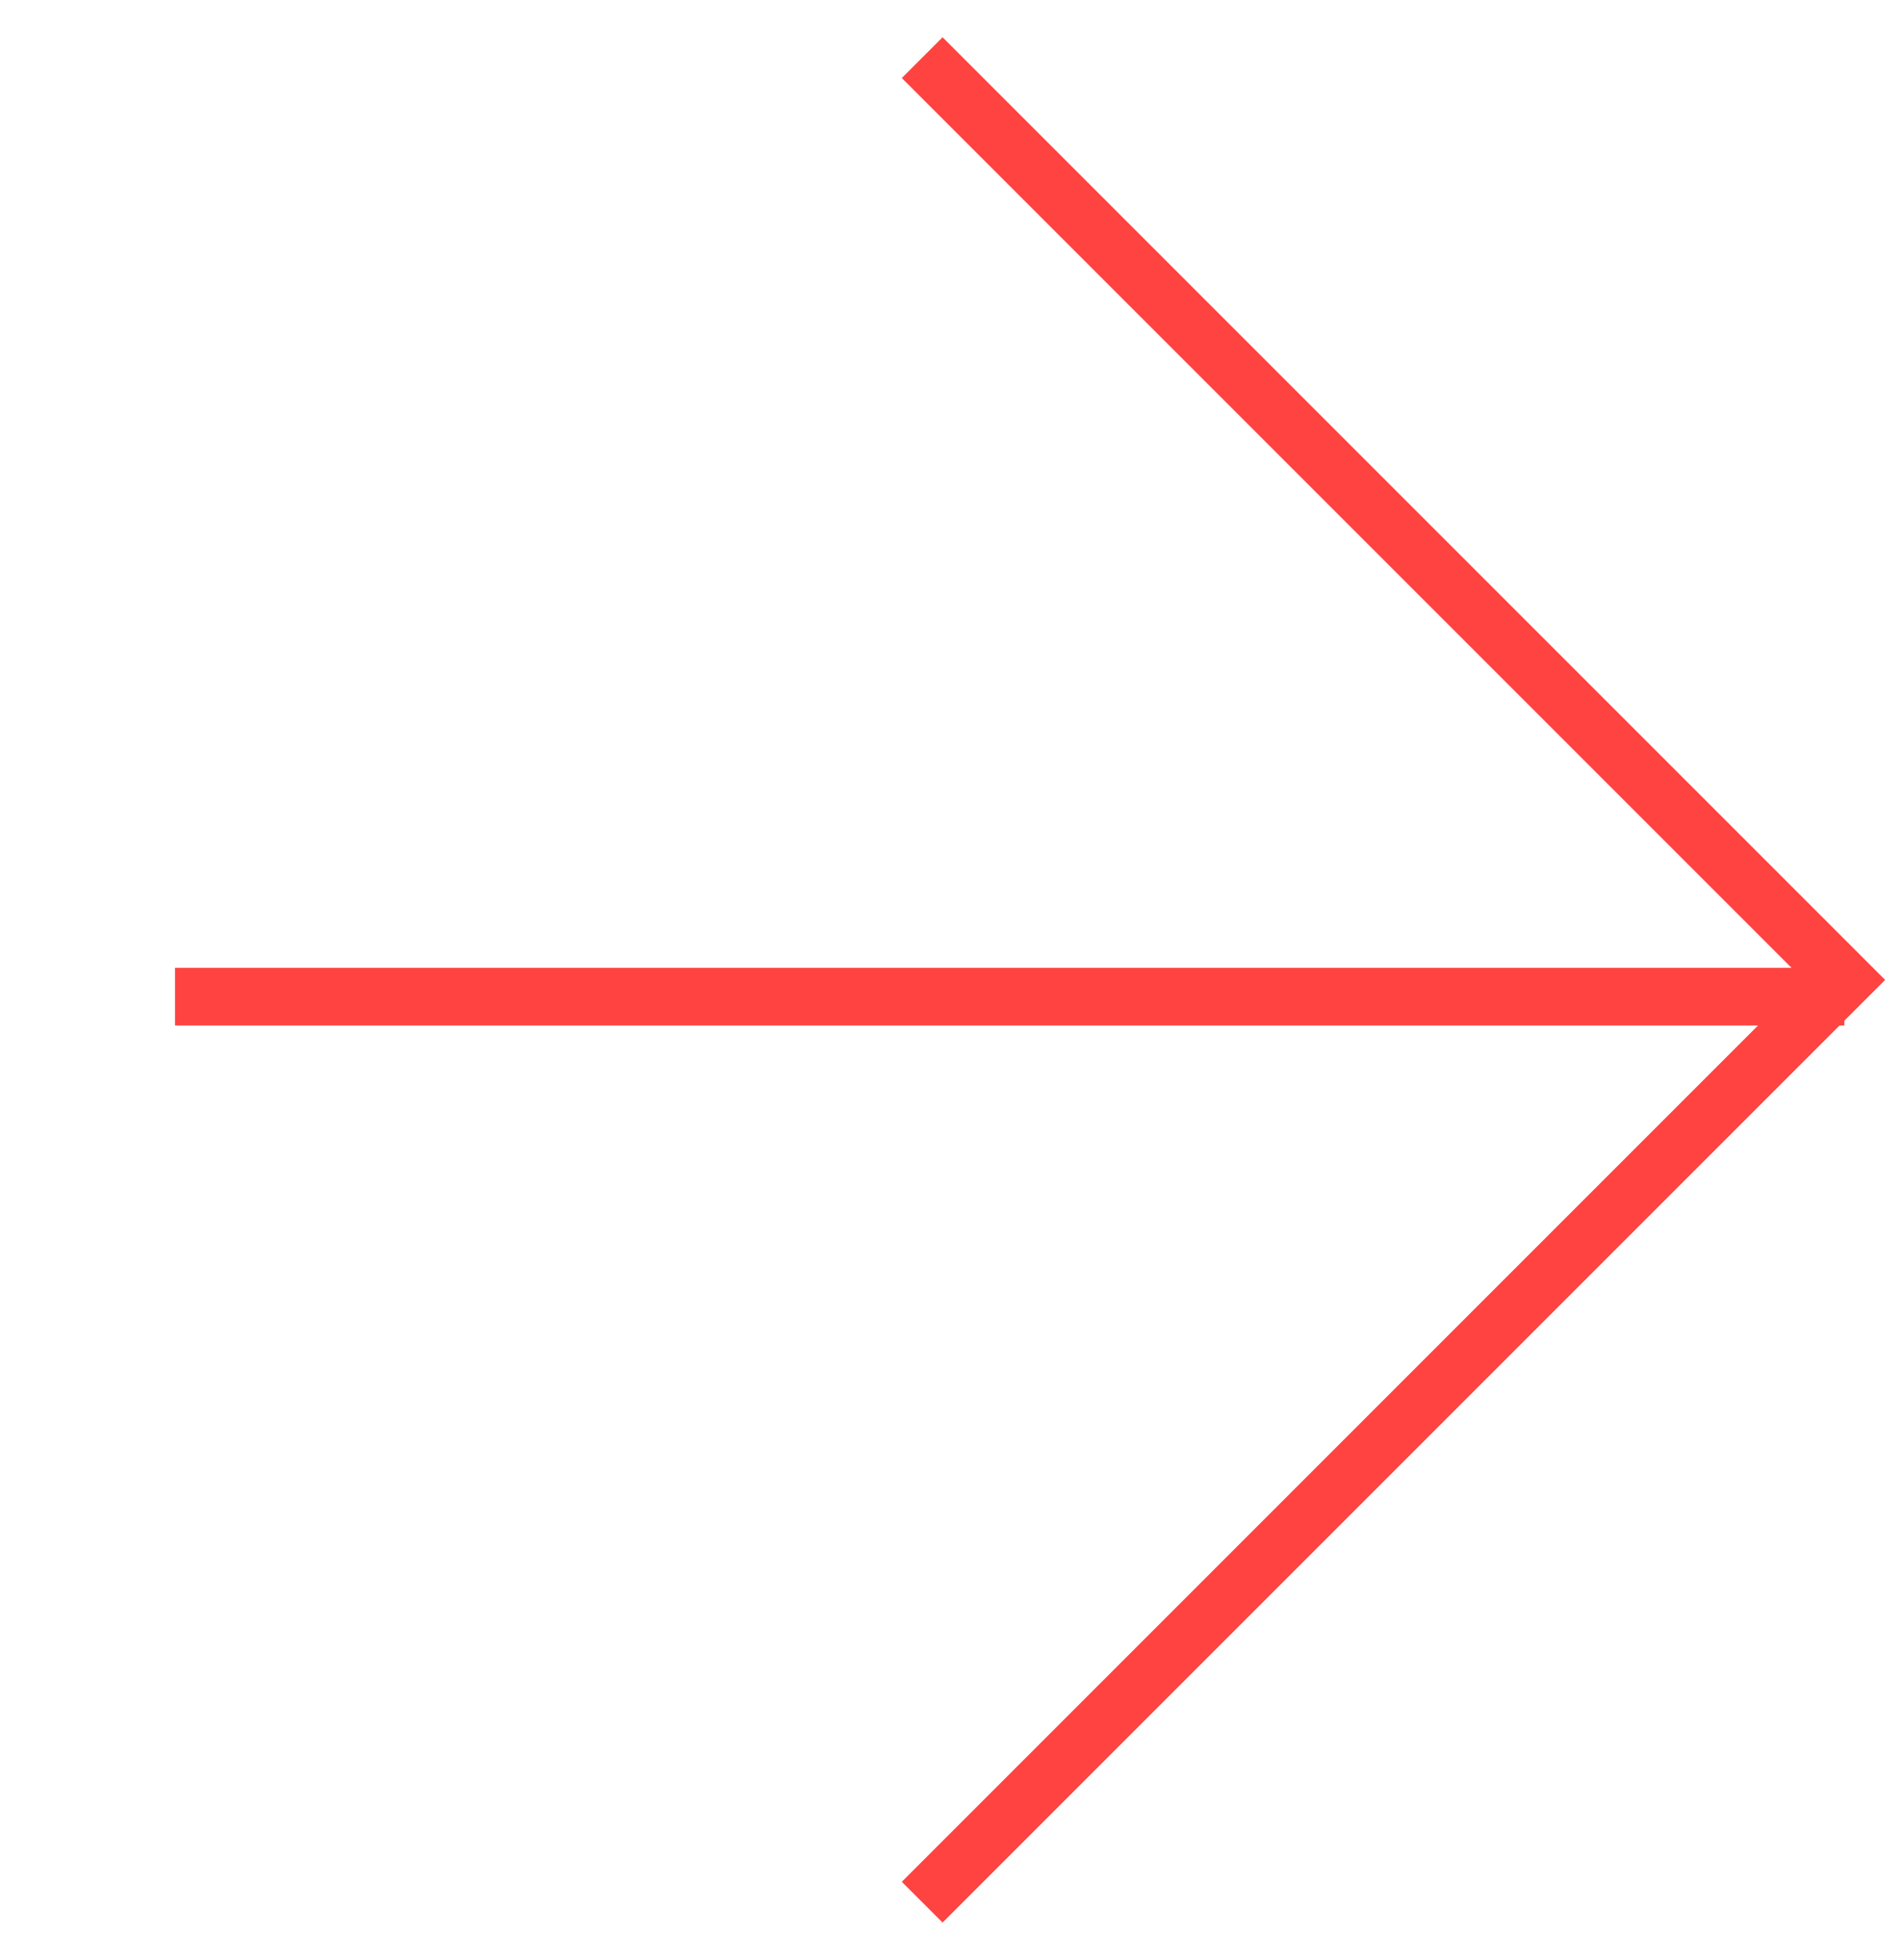 <?xml version="1.0" encoding="UTF-8"?> <svg xmlns="http://www.w3.org/2000/svg" width="33" height="34" viewBox="0 0 33 34" fill="none"><path d="M32 17.291L3.037 17.291" stroke="#FF4340"></path><path d="M16 1L32 17L16 33" stroke="#FF4340"></path></svg> 